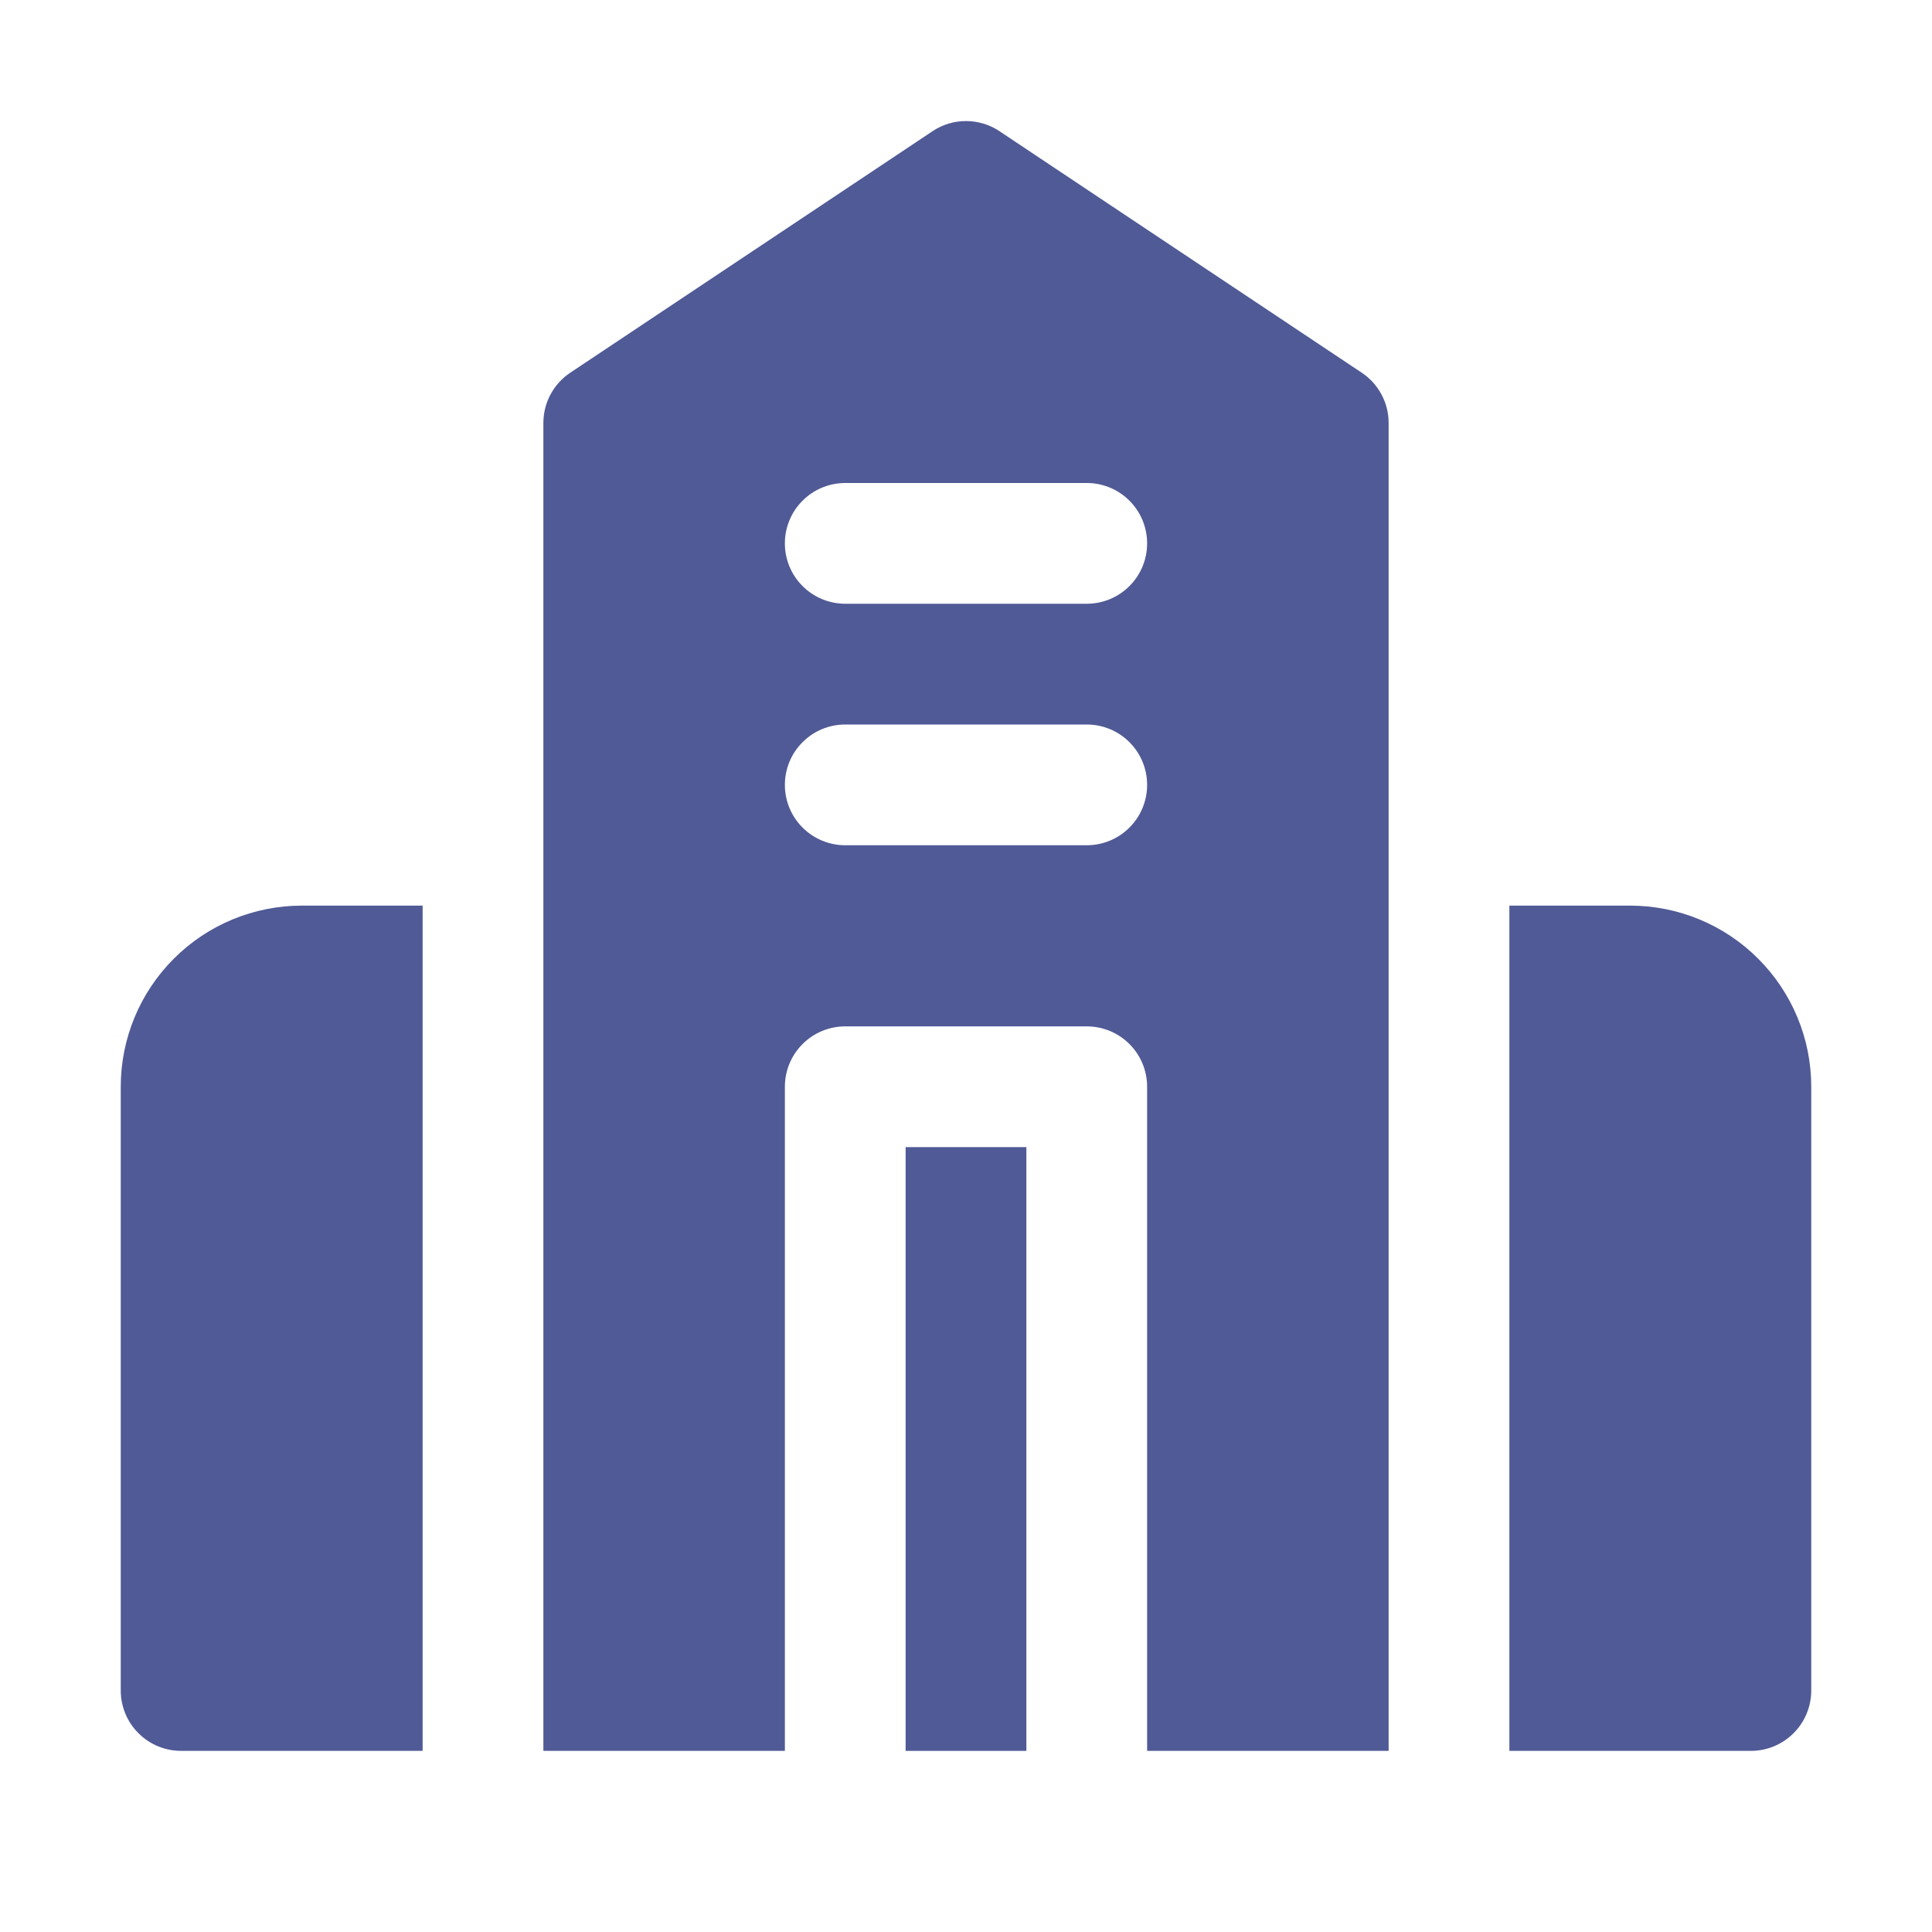 <?xml version="1.0" encoding="UTF-8"?> <svg xmlns="http://www.w3.org/2000/svg" width="32" height="32" viewBox="0 0 32 32" fill="none"><path d="M7 15H5C4.204 15 3.441 15.316 2.879 15.879C2.316 16.441 2 17.204 2 18V28C2 28.265 2.105 28.52 2.293 28.707C2.48 28.895 2.735 29 3 29H7V15Z" fill="#505A96"></path><path d="M17 19H15V29H17V19Z" fill="#505A96"></path><path d="M23 15V7C22.999 6.835 22.958 6.673 22.879 6.529C22.801 6.384 22.688 6.261 22.55 6.17L16.55 2.17C16.387 2.062 16.195 2.005 16 2.005C15.805 2.005 15.613 2.062 15.45 2.17L9.45 6.17C9.312 6.261 9.199 6.384 9.121 6.529C9.042 6.673 9.001 6.835 9 7V29H13V18C13 17.735 13.105 17.48 13.293 17.293C13.48 17.105 13.735 17 14 17H18C18.265 17 18.52 17.105 18.707 17.293C18.895 17.48 19 17.735 19 18V29H23V15ZM18 14H14C13.735 14 13.48 13.895 13.293 13.707C13.105 13.52 13 13.265 13 13C13 12.735 13.105 12.48 13.293 12.293C13.48 12.105 13.735 12 14 12H18C18.265 12 18.52 12.105 18.707 12.293C18.895 12.48 19 12.735 19 13C19 13.265 18.895 13.52 18.707 13.707C18.52 13.895 18.265 14 18 14ZM18 10H14C13.735 10 13.48 9.895 13.293 9.707C13.105 9.52 13 9.265 13 9C13 8.735 13.105 8.48 13.293 8.293C13.48 8.105 13.735 8 14 8H18C18.265 8 18.52 8.105 18.707 8.293C18.895 8.48 19 8.735 19 9C19 9.265 18.895 9.52 18.707 9.707C18.52 9.895 18.265 10 18 10Z" fill="#505A96"></path><path d="M27 15H25V29H29C29.265 29 29.52 28.895 29.707 28.707C29.895 28.52 30 28.265 30 28V18C30 17.204 29.684 16.441 29.121 15.879C28.559 15.316 27.796 15 27 15Z" fill="#505A96"></path></svg> 